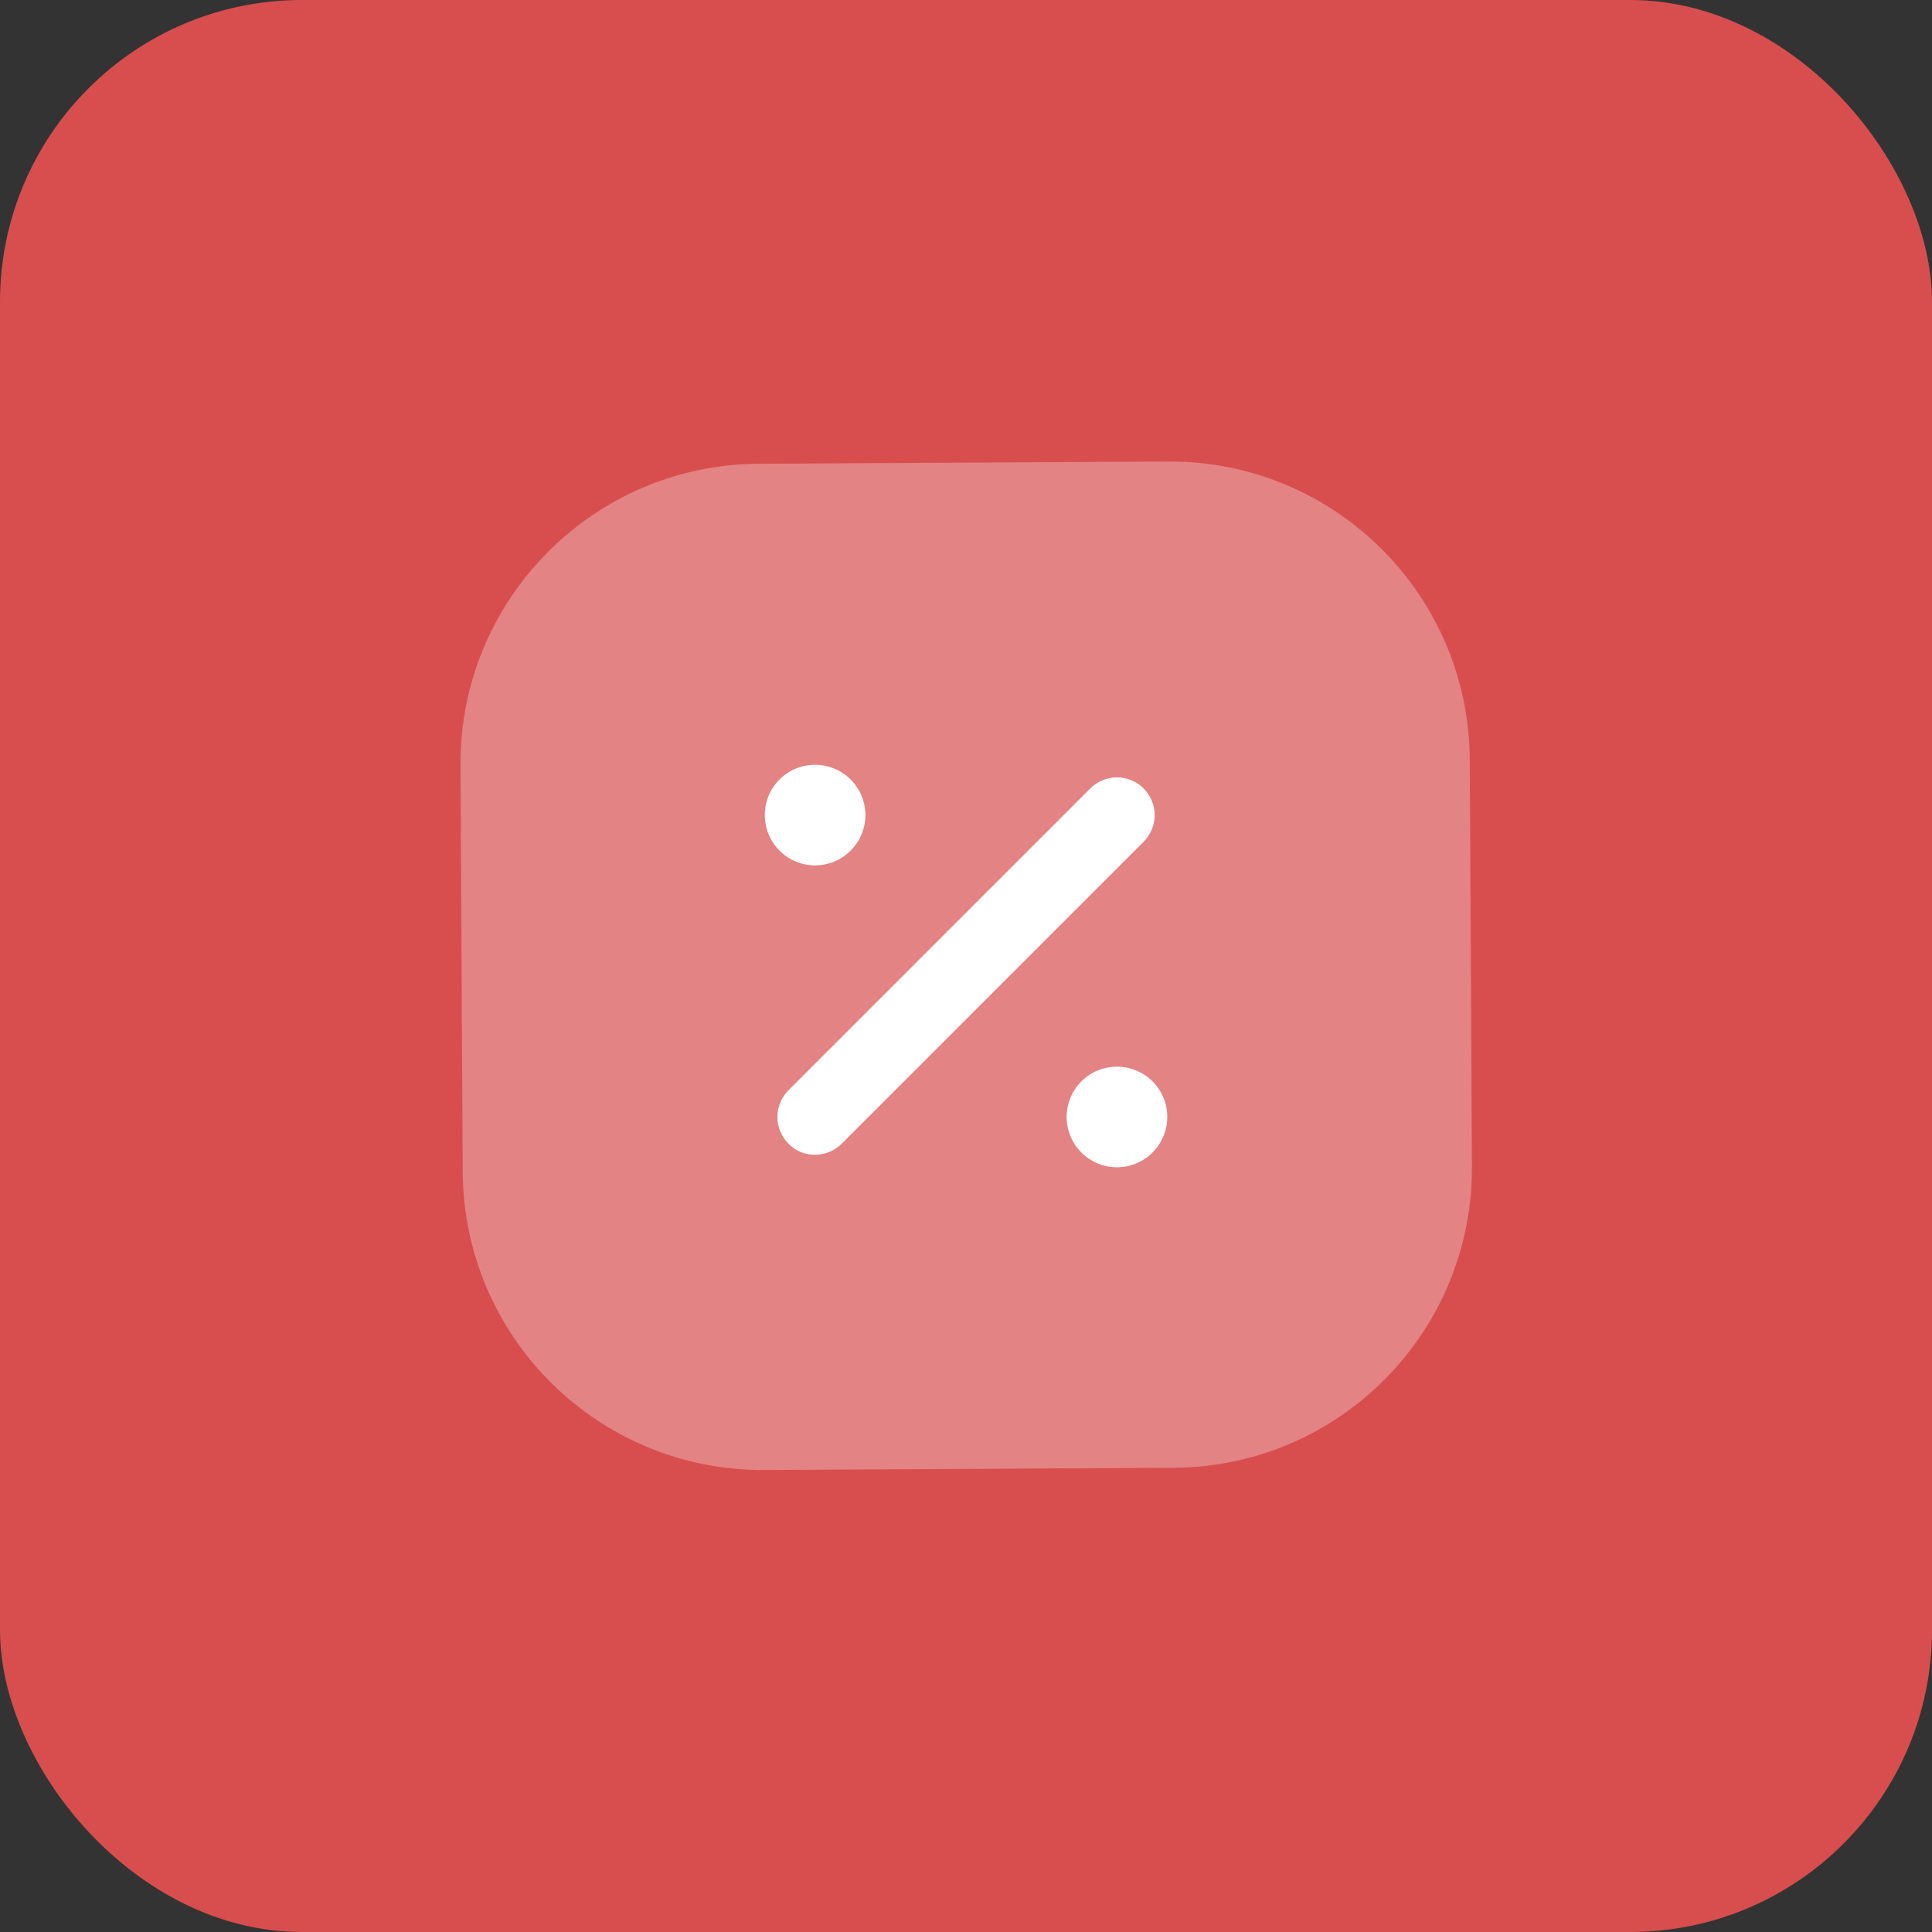 <svg width="32" height="32" viewBox="0 0 32 32" fill="none" xmlns="http://www.w3.org/2000/svg">
<rect x="0" y="0" width="32" height="32" fill="#333333" stroke="none"/>
<rect width="32" height="32" rx="5" fill="#F05252" fill-opacity="0.87"/>
<path d="M13.5 19.125C13.418 19.127 13.336 19.112 13.26 19.08C13.184 19.049 13.116 19.002 13.059 18.942C12.942 18.825 12.876 18.666 12.876 18.5C12.876 18.335 12.942 18.176 13.059 18.059L18.059 13.059C18.176 12.942 18.335 12.876 18.5 12.876C18.666 12.876 18.825 12.942 18.942 13.059C19.059 13.176 19.125 13.335 19.125 13.5C19.125 13.666 19.059 13.825 18.942 13.942L13.942 18.942C13.884 19 13.816 19.047 13.74 19.078C13.664 19.11 13.582 19.126 13.5 19.125ZM13.5 12.667C13.335 12.667 13.174 12.716 13.037 12.807C12.9 12.899 12.793 13.029 12.73 13.181C12.667 13.334 12.651 13.501 12.683 13.663C12.715 13.825 12.794 13.973 12.911 14.09C13.028 14.206 13.176 14.286 13.338 14.318C13.499 14.35 13.667 14.333 13.819 14.27C13.972 14.207 14.102 14.1 14.193 13.963C14.285 13.826 14.334 13.665 14.334 13.5C14.334 13.279 14.246 13.067 14.09 12.911C13.933 12.755 13.721 12.667 13.5 12.667ZM18.5 17.667C18.335 17.667 18.174 17.716 18.037 17.807C17.9 17.899 17.794 18.029 17.73 18.181C17.667 18.334 17.651 18.501 17.683 18.663C17.715 18.825 17.794 18.973 17.911 19.09C18.028 19.206 18.176 19.285 18.338 19.318C18.499 19.35 18.667 19.333 18.819 19.27C18.971 19.207 19.102 19.1 19.193 18.963C19.285 18.826 19.334 18.665 19.334 18.5C19.334 18.279 19.246 18.067 19.09 17.911C18.933 17.755 18.721 17.667 18.5 17.667Z" fill="white"/>
<path opacity="0.3" d="M19.35 7.644L12.567 7.681C9.824 7.696 7.613 9.932 7.627 12.675L7.664 19.408C7.679 22.151 9.914 24.362 12.657 24.348L19.441 24.311C22.184 24.296 24.395 22.06 24.38 19.317L24.344 12.584C24.329 9.841 22.093 7.63 19.35 7.644Z" fill="white"/>
</svg>
